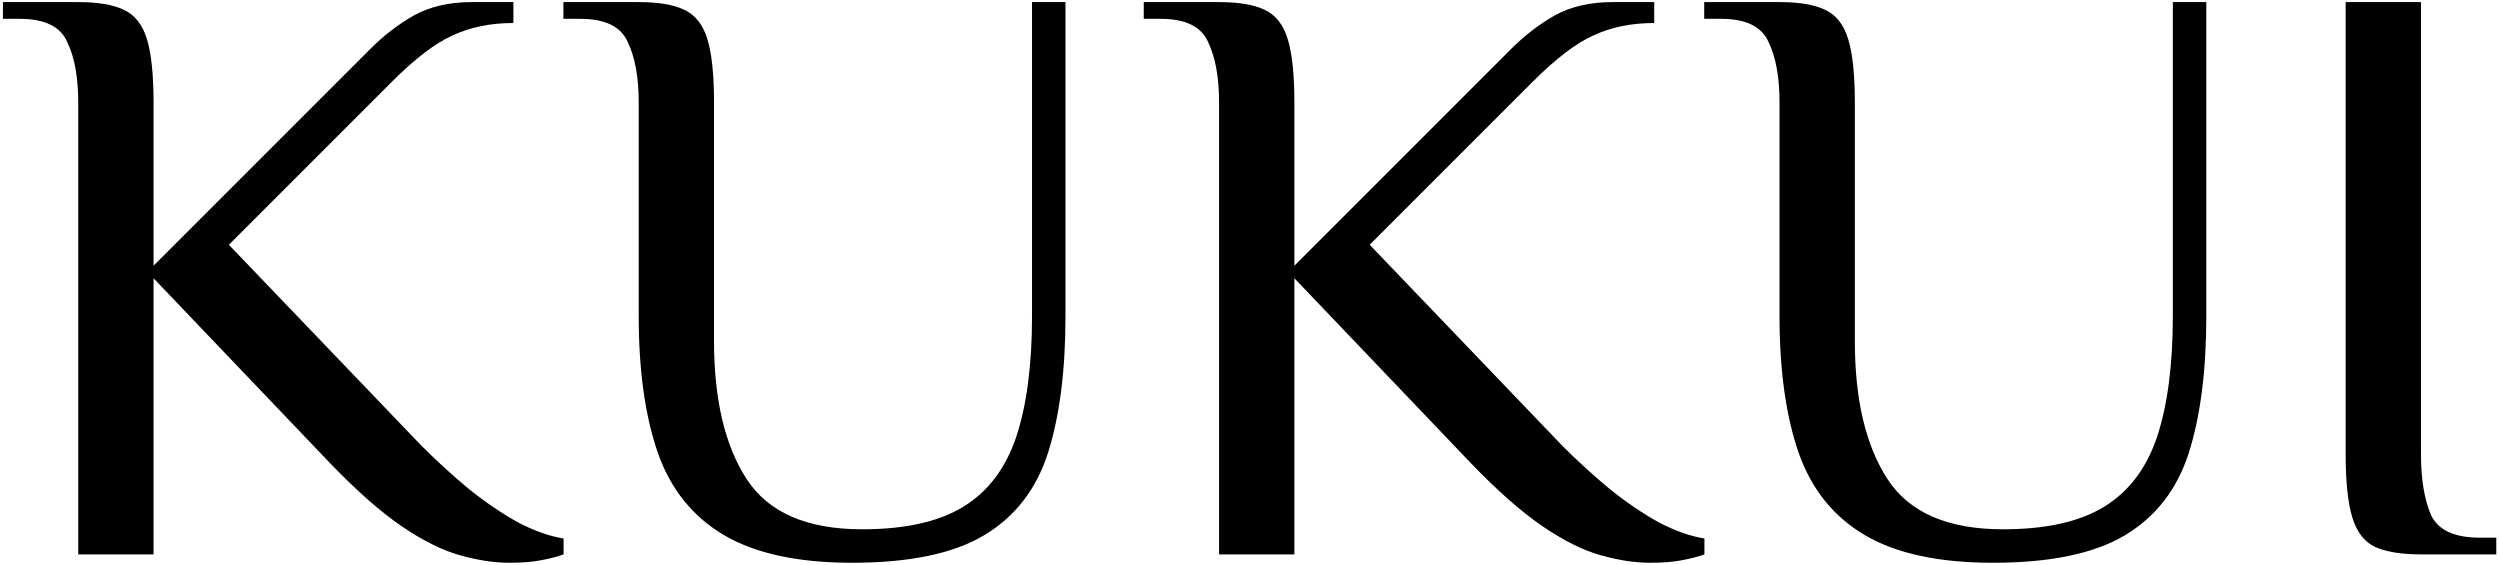 <svg width="239" height="54" viewBox="0 0 239 54" fill="none" xmlns="http://www.w3.org/2000/svg">
<path d="M48.68 53.8C47.24 53.8 45.667 53.56 43.96 53.08C42.253 52.6 40.387 51.667 38.36 50.28C36.333 48.893 34.04 46.867 31.48 44.2L14.68 26.6V53H7.48V9.8C7.48 7.4 7.133 5.48 6.44 4.04C5.8 2.547 4.28 1.8 1.88 1.8H0.28V0.2H7.48C9.347 0.2 10.787 0.44 11.8 0.92C12.867 1.4 13.613 2.333 14.04 3.72C14.467 5.107 14.68 7.133 14.68 9.8V25.4L31.48 8.6C32.813 7.267 34.12 5.96 35.4 4.68C36.68 3.4 38.067 2.333 39.56 1.48C41.107 0.627 42.947 0.2 45.08 0.2H49.08V2.2C46.893 2.2 44.947 2.6 43.24 3.4C41.587 4.147 39.667 5.613 37.48 7.8L21.88 23.4L40.28 42.6C41.773 44.093 43.293 45.48 44.84 46.76C46.44 48.04 48.013 49.107 49.56 49.96C51.107 50.76 52.547 51.267 53.88 51.48V53C53.293 53.213 52.573 53.4 51.72 53.56C50.92 53.72 49.907 53.8 48.68 53.8ZM81.461 53.8C76.287 53.8 72.207 52.92 69.221 51.16C66.234 49.4 64.127 46.787 62.901 43.32C61.674 39.8 61.061 35.427 61.061 30.2V9.8C61.061 7.4 60.714 5.48 60.021 4.04C59.381 2.547 57.861 1.8 55.461 1.8H53.861V0.2H61.061C62.927 0.2 64.367 0.44 65.381 0.92C66.447 1.4 67.194 2.333 67.621 3.72C68.047 5.107 68.261 7.133 68.261 9.8V32.6C68.261 38.2 69.301 42.6 71.381 45.8C73.461 49 77.141 50.6 82.421 50.6C86.527 50.6 89.754 49.88 92.101 48.44C94.447 47 96.127 44.787 97.141 41.8C98.154 38.76 98.661 34.893 98.661 30.2V0.2H101.861V30.2C101.861 35.427 101.301 39.8 100.181 43.32C99.061 46.787 97.034 49.4 94.101 51.16C91.167 52.92 86.954 53.8 81.461 53.8ZM157.743 53.8C156.303 53.8 154.729 53.56 153.023 53.08C151.316 52.6 149.449 51.667 147.423 50.28C145.396 48.893 143.103 46.867 140.543 44.2L123.743 26.6V53H116.543V9.8C116.543 7.4 116.196 5.48 115.503 4.04C114.863 2.547 113.343 1.8 110.943 1.8H109.343V0.2H116.543C118.409 0.2 119.849 0.44 120.863 0.92C121.929 1.4 122.676 2.333 123.103 3.72C123.529 5.107 123.743 7.133 123.743 9.8V25.4L140.543 8.6C141.876 7.267 143.183 5.96 144.463 4.68C145.743 3.4 147.129 2.333 148.623 1.48C150.169 0.627 152.009 0.2 154.143 0.2H158.143V2.2C155.956 2.2 154.009 2.6 152.303 3.4C150.649 4.147 148.729 5.613 146.543 7.8L130.943 23.4L149.343 42.6C150.836 44.093 152.356 45.48 153.903 46.76C155.503 48.04 157.076 49.107 158.623 49.96C160.169 50.76 161.609 51.267 162.943 51.48V53C162.356 53.213 161.636 53.4 160.783 53.56C159.983 53.72 158.969 53.8 157.743 53.8ZM190.523 53.8C185.35 53.8 181.27 52.92 178.283 51.16C175.296 49.4 173.19 46.787 171.963 43.32C170.736 39.8 170.123 35.427 170.123 30.2V9.8C170.123 7.4 169.776 5.48 169.083 4.04C168.443 2.547 166.923 1.8 164.523 1.8H162.923V0.2H170.123C171.99 0.2 173.43 0.44 174.443 0.92C175.51 1.4 176.256 2.333 176.683 3.72C177.11 5.107 177.323 7.133 177.323 9.8V32.6C177.323 38.2 178.363 42.6 180.443 45.8C182.523 49 186.203 50.6 191.483 50.6C195.59 50.6 198.816 49.88 201.163 48.44C203.51 47 205.19 44.787 206.203 41.8C207.216 38.76 207.723 34.893 207.723 30.2V0.2H210.923V30.2C210.923 35.427 210.363 39.8 209.243 43.32C208.123 46.787 206.096 49.4 203.163 51.16C200.23 52.92 196.016 53.8 190.523 53.8ZM231.445 53C229.578 53 228.112 52.76 227.045 52.28C226.032 51.8 225.312 50.867 224.885 49.48C224.458 48.093 224.245 46.067 224.245 43.4V0.2H231.445V43.4C231.445 45.8 231.765 47.747 232.405 49.24C233.098 50.68 234.645 51.4 237.045 51.4H238.645V53H231.445Z" fill="#000"/>
</svg>
